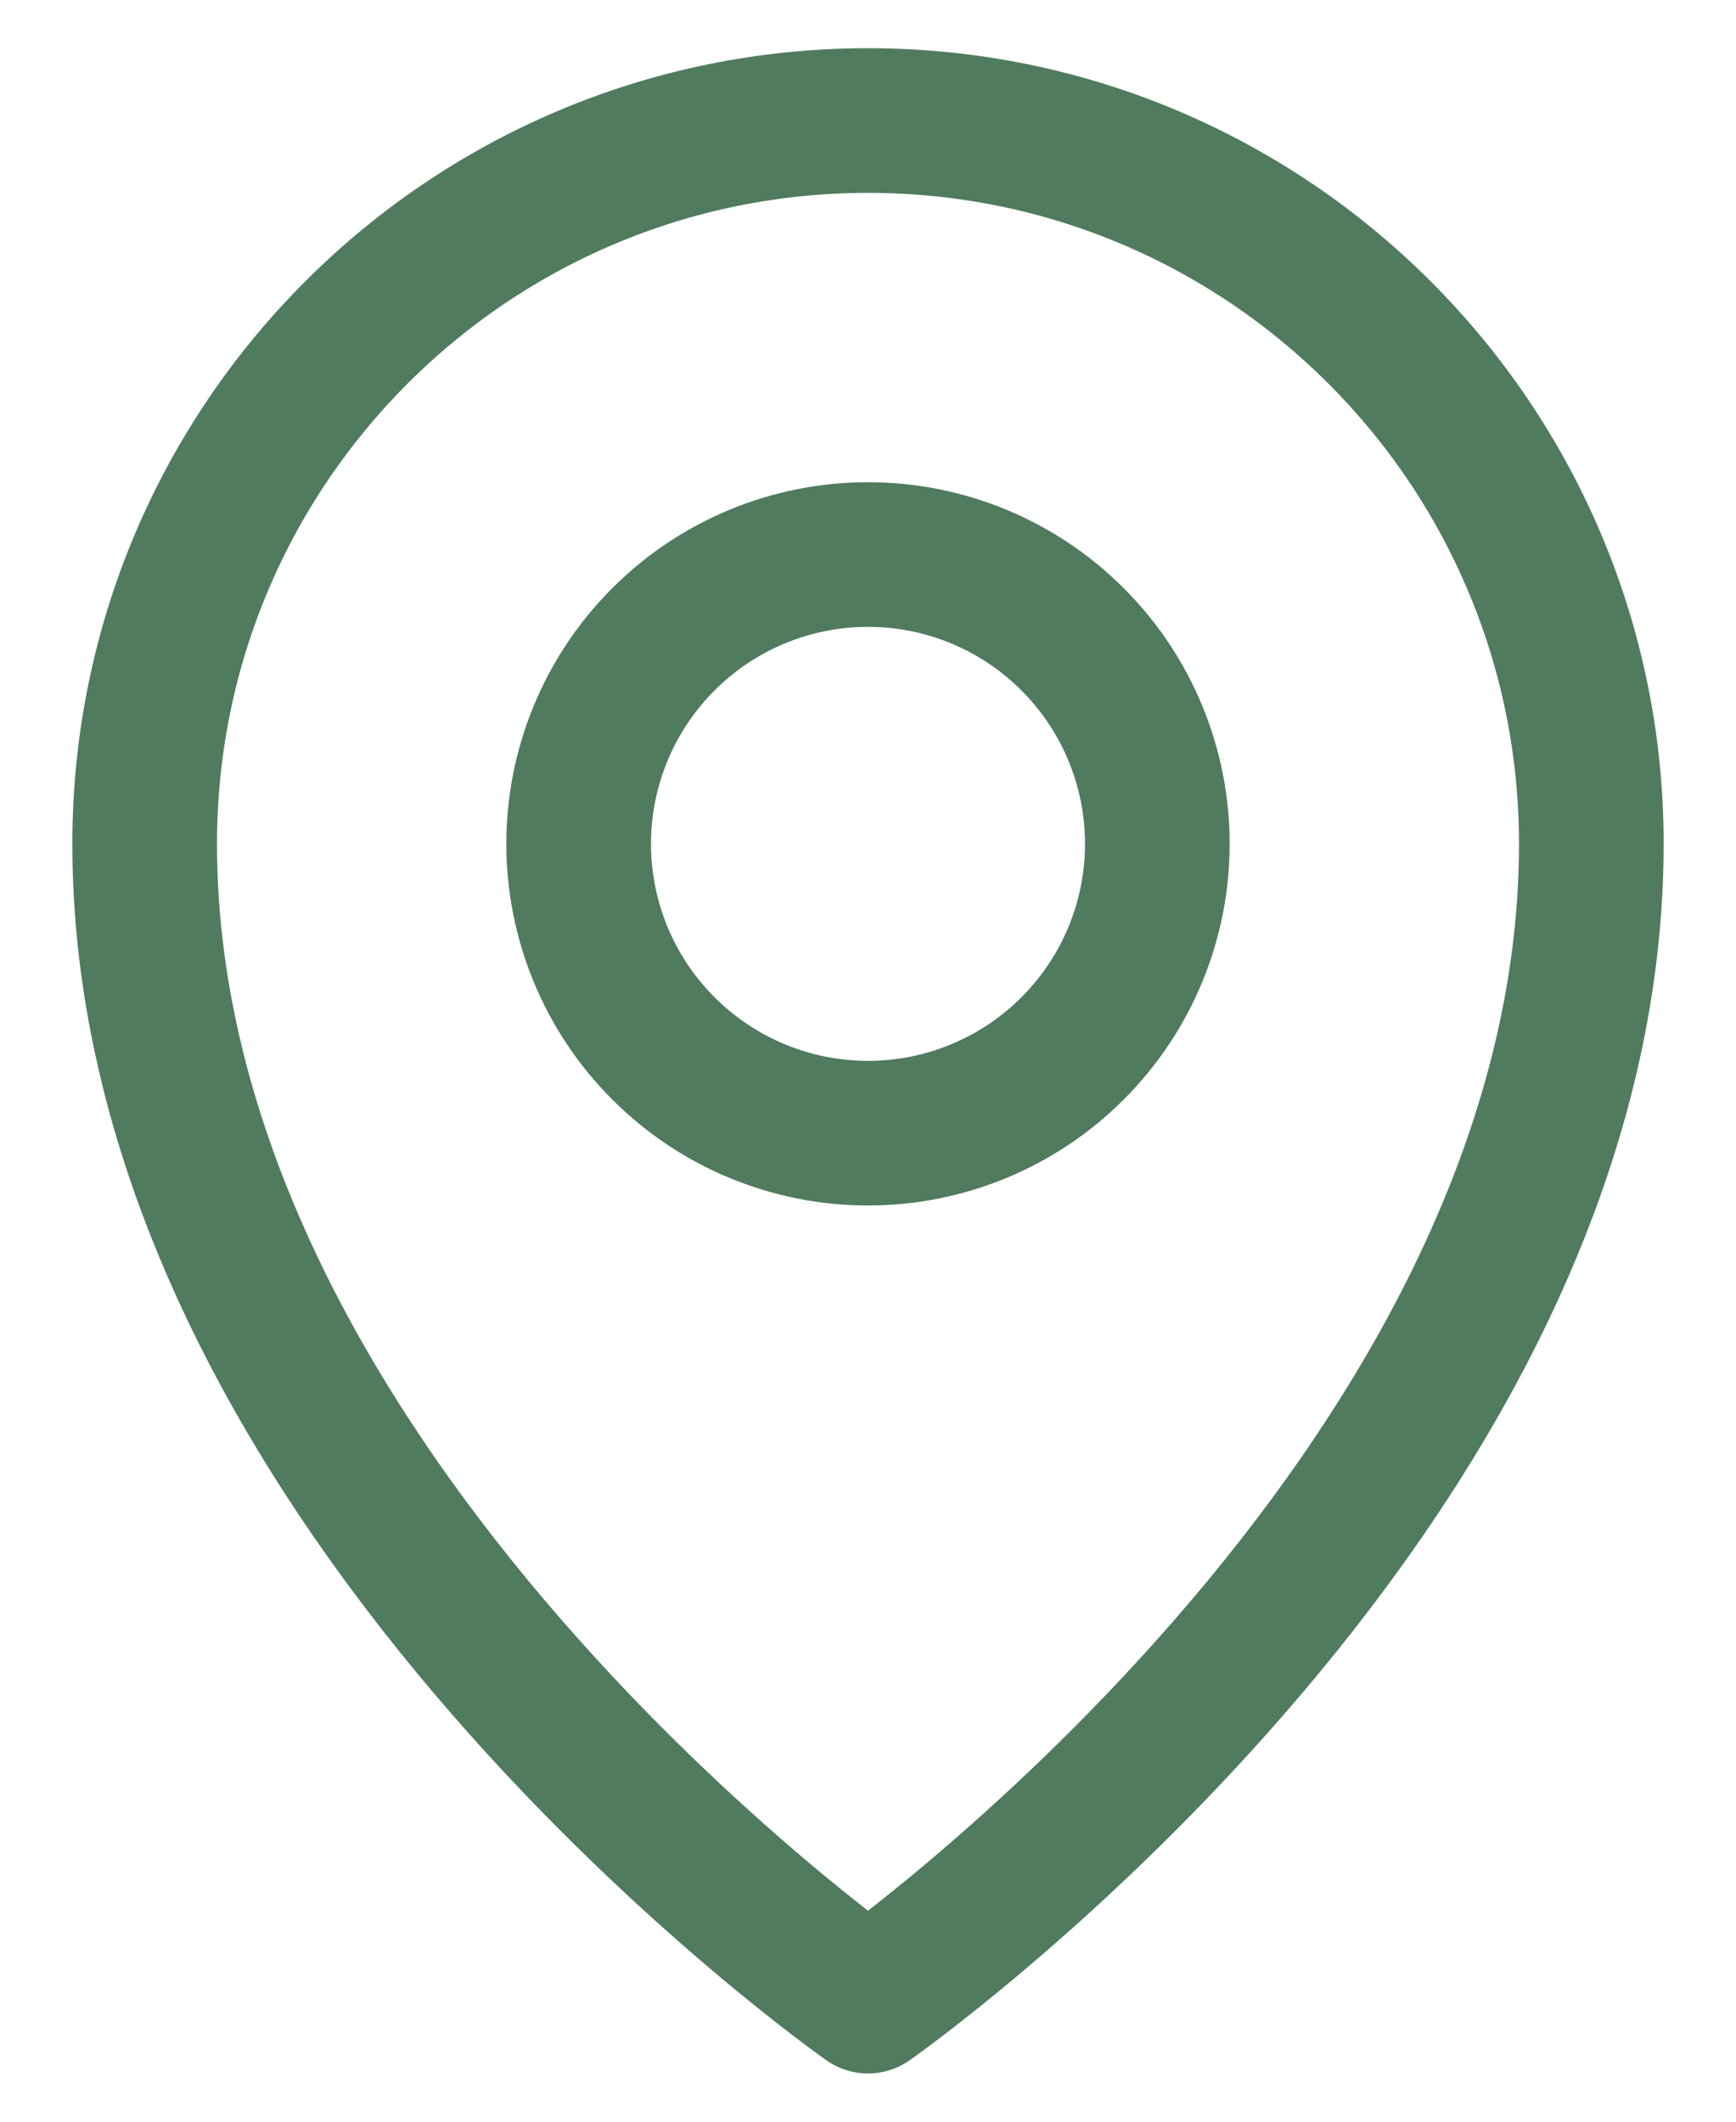 <svg width="18" height="22" viewBox="0 0 18 22" fill="none" xmlns="http://www.w3.org/2000/svg">
<path d="M9 5.75C8.204 5.75 7.441 6.066 6.879 6.629C6.316 7.191 6 7.954 6 8.75C6 9.546 6.316 10.309 6.879 10.871C7.441 11.434 8.204 11.75 9 11.75C9.796 11.75 10.559 11.434 11.121 10.871C11.684 10.309 12 9.546 12 8.75C12 7.954 11.684 7.191 11.121 6.629C10.559 6.066 9.796 5.75 9 5.75V5.75Z" stroke="#517B5F" stroke-width="1.5" stroke-linecap="round" stroke-linejoin="round"/>
<path d="M16.5 8.75C16.5 15.5 9 20.75 9 20.75C9 20.75 1.5 15.5 1.5 8.75C1.5 4.607 4.857 1.25 9 1.25C13.142 1.25 16.5 4.607 16.5 8.75Z" stroke="#517B5F" stroke-width="1.5" stroke-linecap="round" stroke-linejoin="round"/>
</svg>

